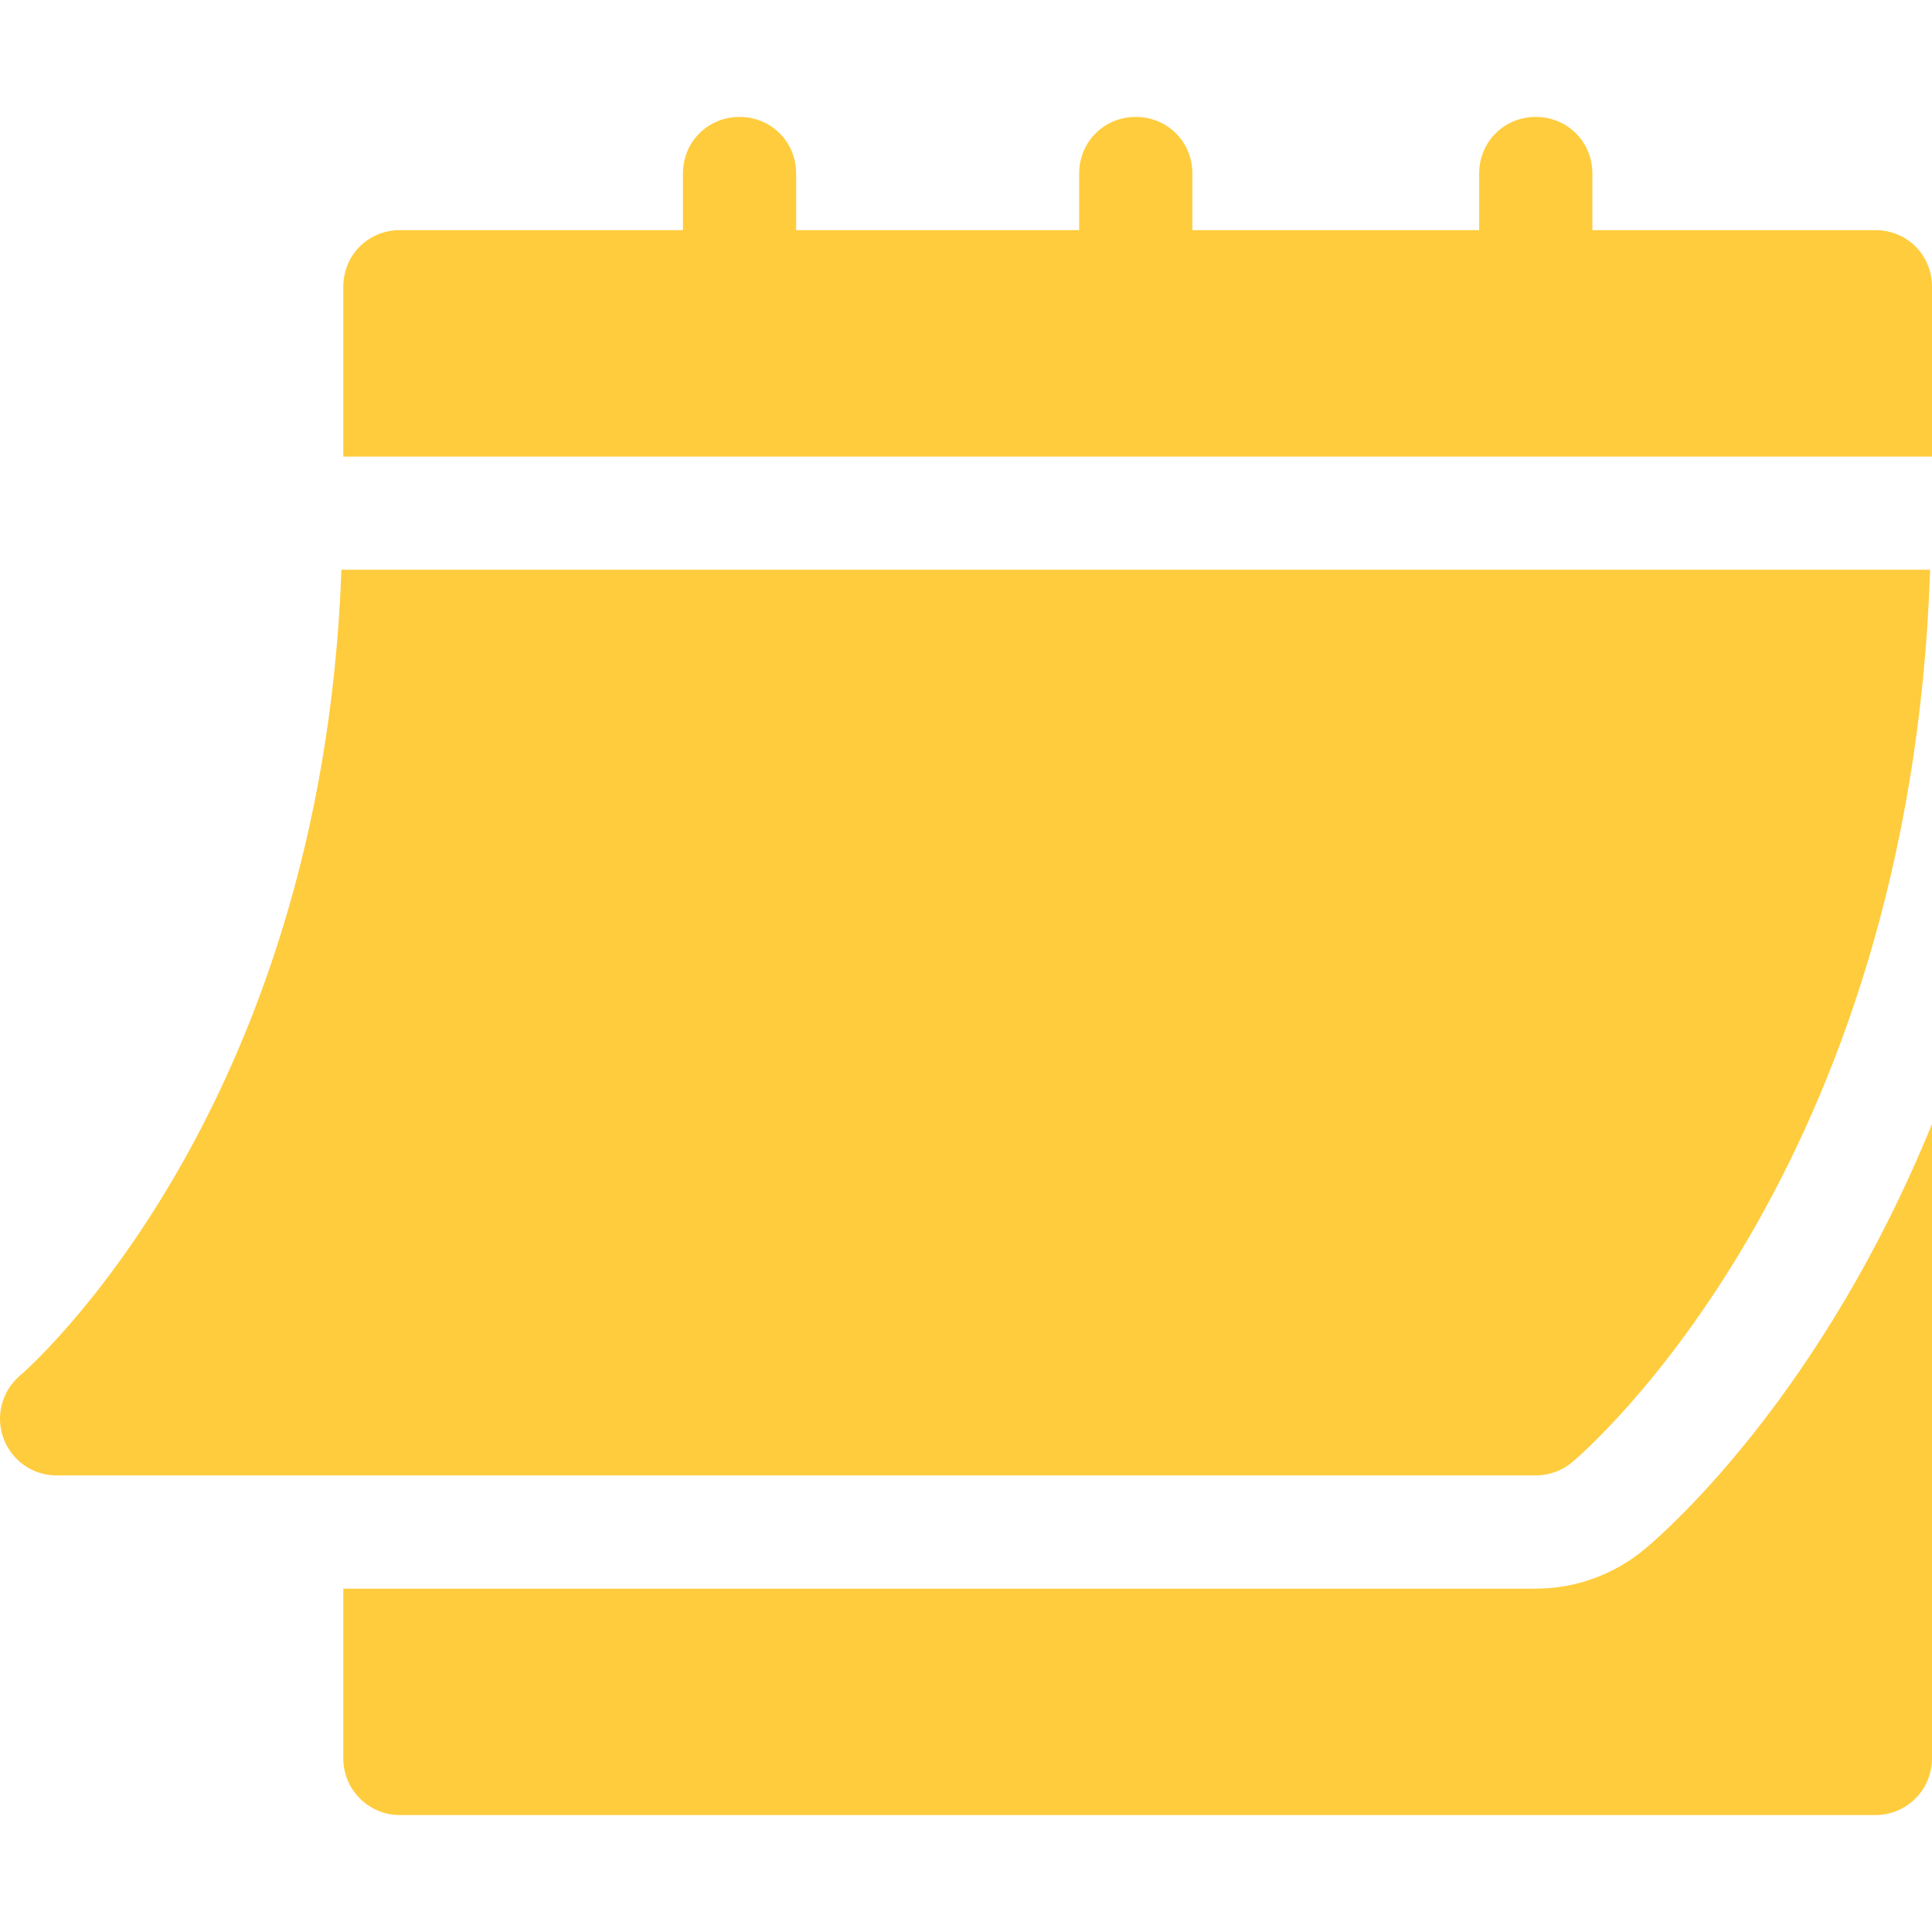<?xml version="1.0" encoding="UTF-8"?> <svg xmlns="http://www.w3.org/2000/svg" xmlns:xlink="http://www.w3.org/1999/xlink" xmlns:svgjs="http://svgjs.com/svgjs" width="512" height="512" x="0" y="0" viewBox="0 0 511.977 511.977" style="enable-background:new 0 0 512 512" xml:space="preserve" class=""> <g> <g xmlns="http://www.w3.org/2000/svg"> <path d="m14.977 390.988h392c3.516 0 6.914-1.23 9.609-3.472 3.765-3.153 89.652-77.038 94.889-236.528h-421c-5.217 144.774-84.315 212.822-85.137 213.501-4.819 4.072-6.592 10.723-4.424 16.641 2.153 5.903 7.764 9.858 14.063 9.858z" fill="#ffcc3d" data-original="#000000" style="" class=""></path> <path d="m496.976 60.988h-75v-15c0-8.4-6.6-15-15-15s-15 6.6-15 15v15h-76v-15c0-8.4-6.6-15-15-15s-15 6.6-15 15v15h-75v-15c0-8.4-6.6-15-15-15s-15 6.6-15 15v15h-75c-8.4 0-15 6.6-15 15v45h421v-45c0-8.4-6.6-15-15-15z" fill="#ffcc3d" data-original="#000000" style="" class=""></path> <path d="m435.849 410.515c-8.145 6.782-18.369 10.474-28.872 10.474h-316v45c0 8.291 6.709 15 15 15h391c8.291 0 15-6.709 15-15v-168.146c-28.92 70.951-69.276 106.937-76.128 112.672z" fill="#ffcc3d" data-original="#000000" style="" class=""></path> </g> </g> </svg> 